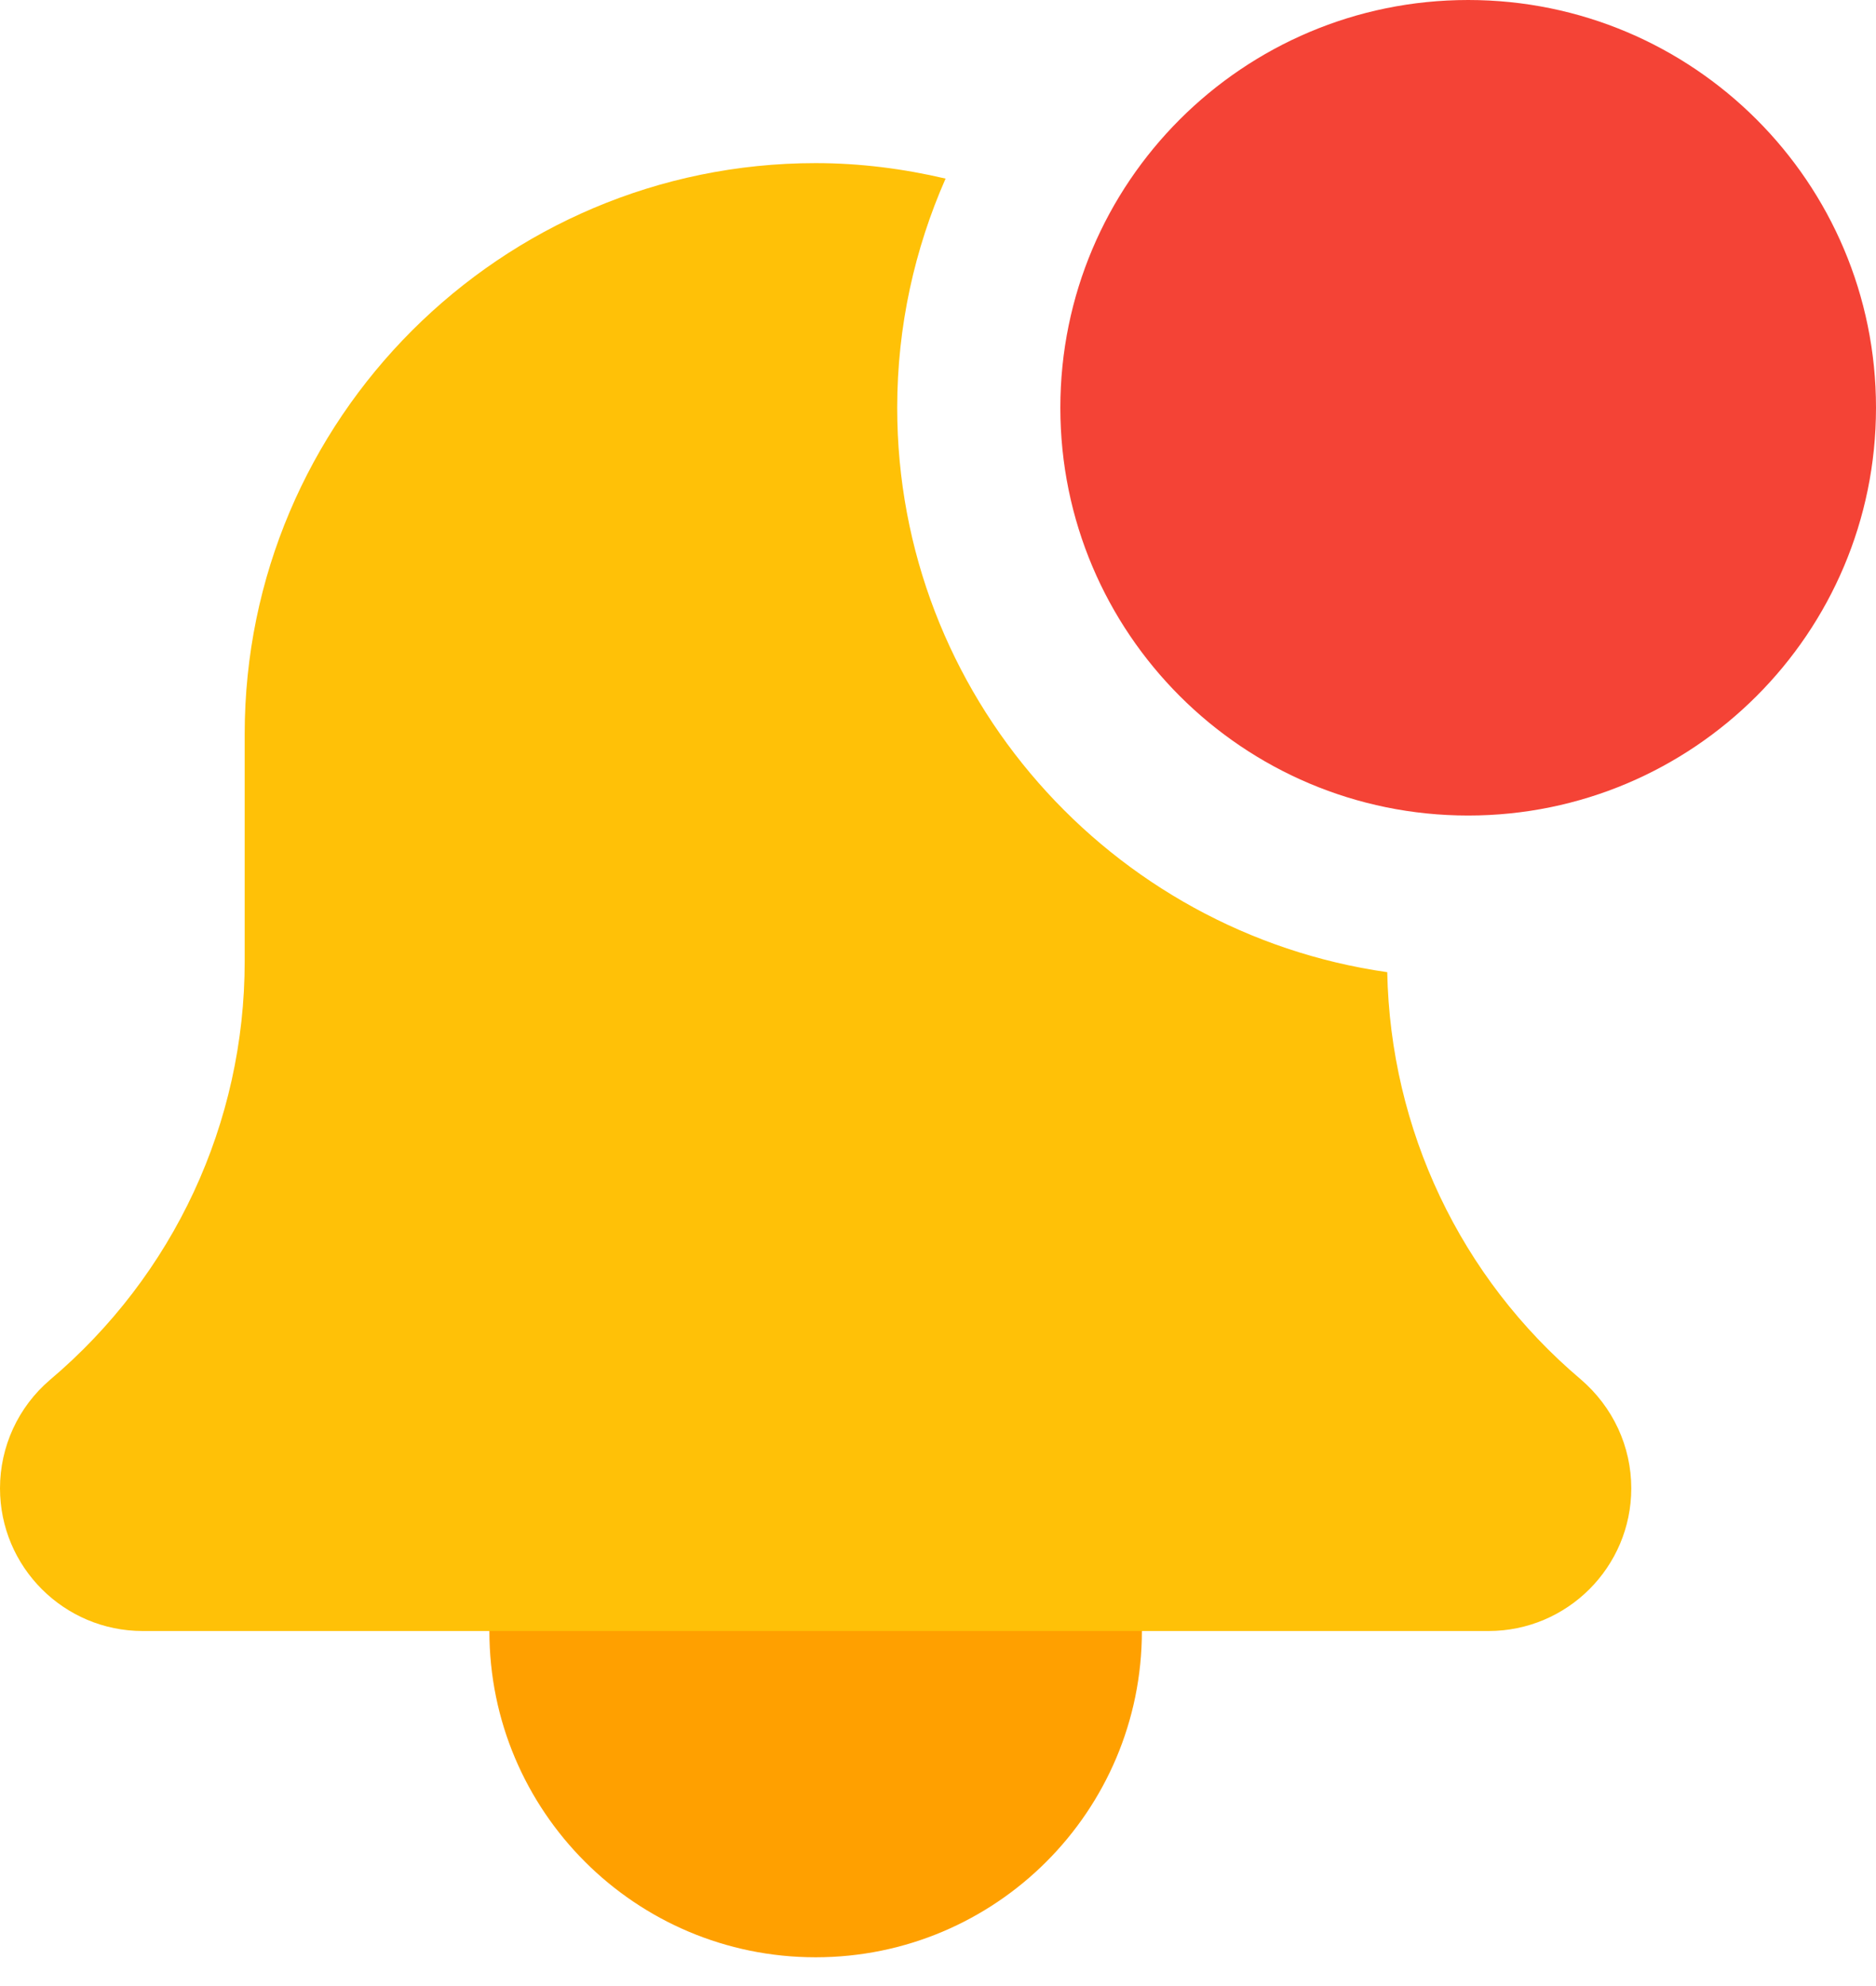 <svg xmlns="http://www.w3.org/2000/svg" width="51" height="54" fill="none" viewBox="0 0 51 54">
    <path fill="#FFA000" d="M31.043 44.348c0 4.898-3.97 8.87-8.87 8.87-4.898 0-8.869-3.972-8.869-8.87 0-4.899 3.971-8.87 8.87-8.87 4.898 0 8.87 3.971 8.87 8.87z"/>
    <path fill="#FFC107" d="M37.713 26.433c-7.517-1.073-13.322-7.537-13.322-15.346 0-2.218.475-4.322 1.315-6.231-1.135-.266-2.315-.421-3.532-.421-8.56 0-15.522 6.962-15.522 15.521v6.182c0 4.389-1.922 8.53-5.295 11.382C.495 38.256 0 39.332 0 40.467c0 2.14 1.74 3.88 3.88 3.88h36.587c2.14 0 3.88-1.74 3.88-3.88 0-1.135-.494-2.21-1.378-2.967-3.273-2.77-5.171-6.79-5.256-11.067z"/>
    <path fill="#F44336" d="M51 11.087c0 6.123-4.964 11.087-11.087 11.087-6.123 0-11.087-4.964-11.087-11.087C28.826 4.964 33.79 0 39.913 0 46.036 0 51 4.964 51 11.087z"/>
</svg>

